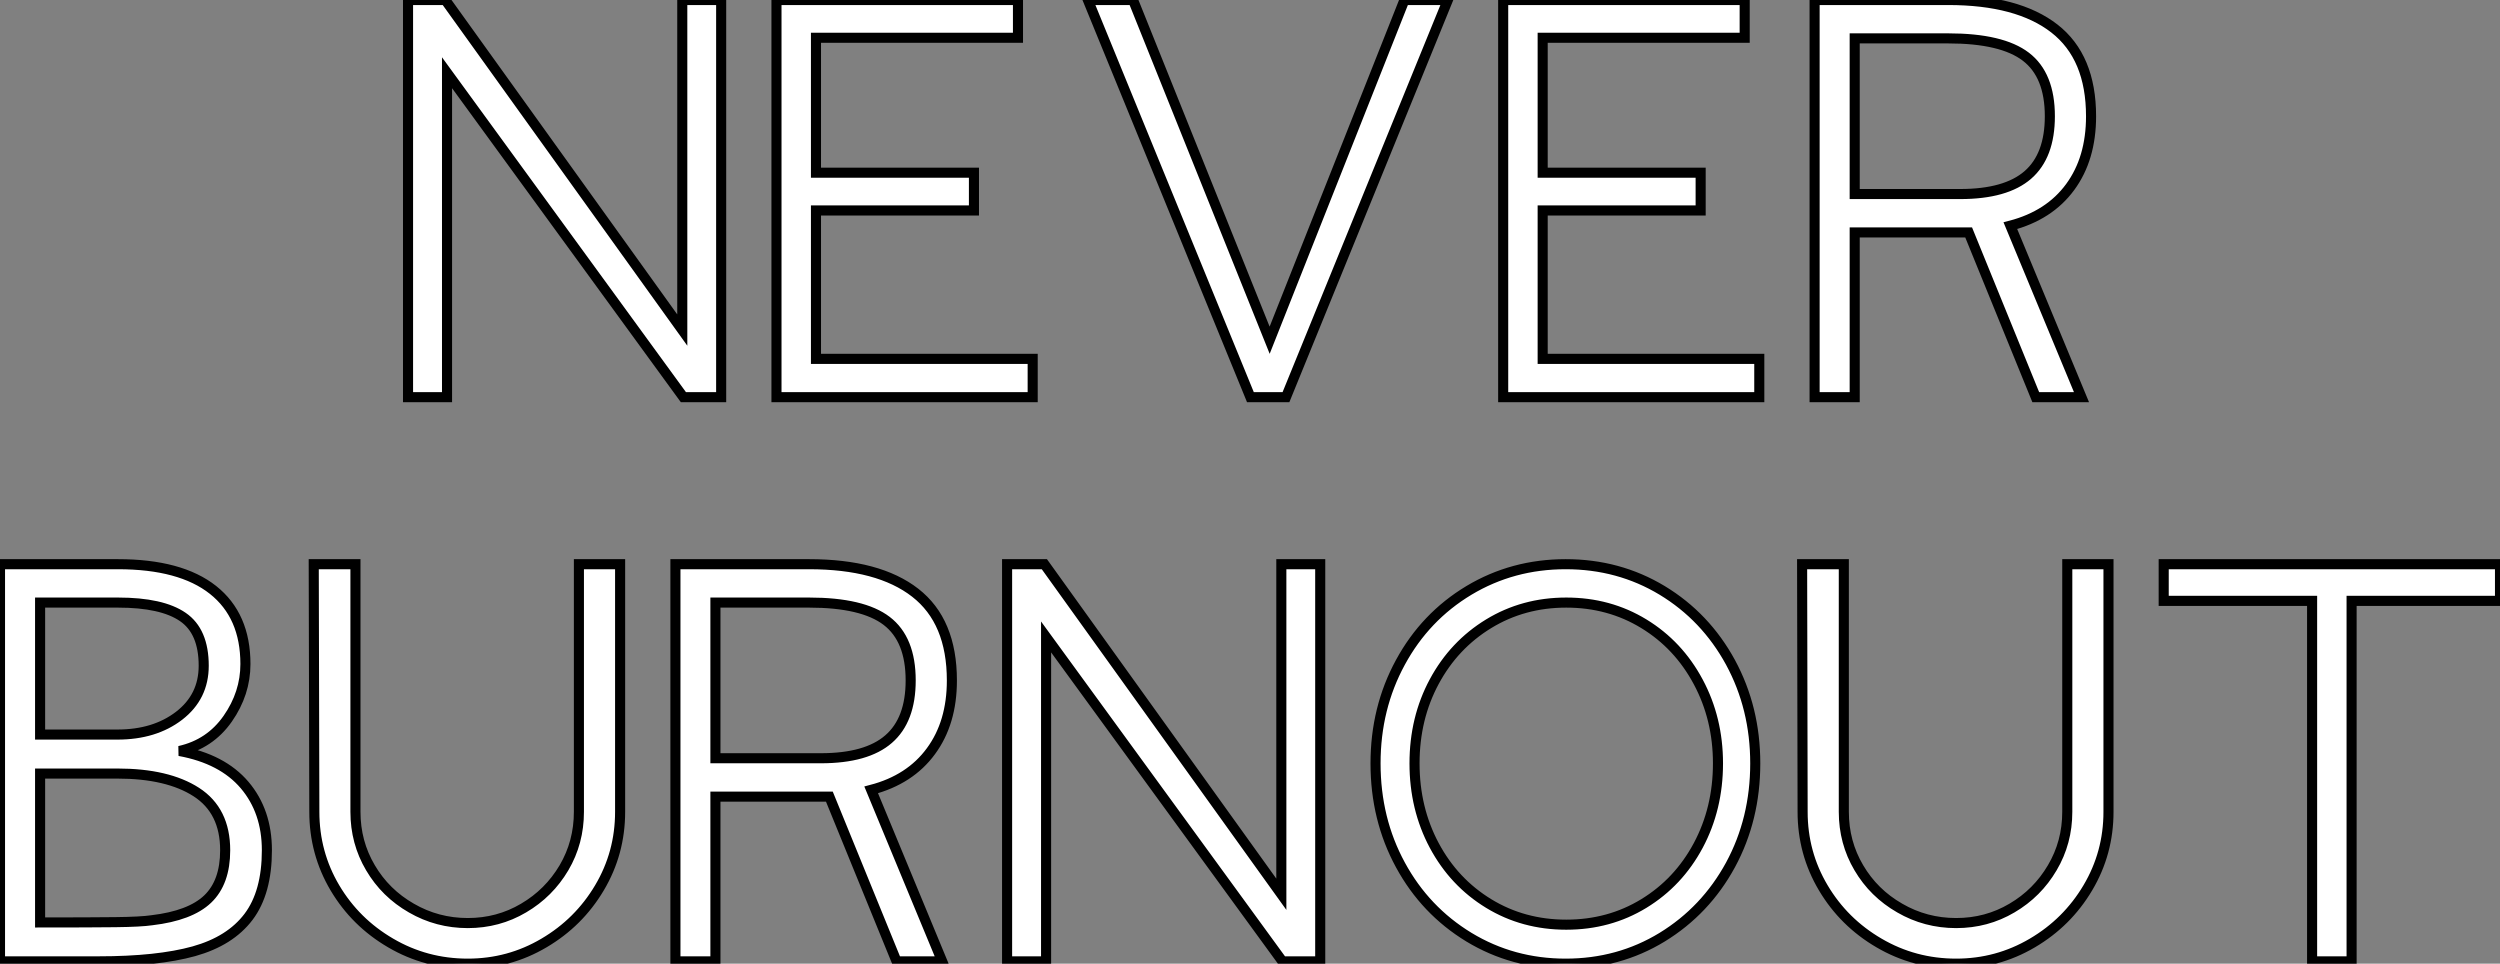 <?xml version="1.0" standalone="no"?>
<svg xmlns="http://www.w3.org/2000/svg" viewBox="2.74 -39.2 248.14 95.65"><rect x="2.74" y="-39.2" width="248.14" height="95.65" fill="#808080" stroke="none"/><path d="M47.11-31.98L47.11 0.22L43.24 0.22L43.24-39.20L46.94-39.20L70.46-6.44L70.46-39.20L74.32-39.20L74.32 0.22L70.57 0.22L47.11-31.98ZM105.24-3.58L105.24 0.22L79.81 0.22L79.81-39.20L103.78-39.20L103.78-35.45L83.73-35.45L83.73-22.06L99.41-22.06L99.41-18.31L83.73-18.31L83.73-3.58L105.24-3.58ZM146.45-39.20L130.38 0.22L126.85 0.22L110.72-39.20L115.20-39.20L128.76-5.43L142.14-39.20L146.45-39.20ZM177.36-3.58L177.36 0.22L151.94 0.22L151.94-39.20L175.91-39.20L175.91-35.45L155.86-35.45L155.86-22.06L171.54-22.06L171.54-18.31L155.86-18.31L155.86-3.58L177.36-3.58ZM209.34 0.22L204.80 0.22L198.14-16.13L186.83-16.13L186.83 0.22L182.85 0.22L182.85-39.20L196.12-39.20Q203.01-39.20 206.65-36.37Q210.29-33.54 210.29-27.66L210.29-27.66Q210.29-23.46 208.22-20.64Q206.15-17.81 202.28-16.80L202.28-16.80L209.34 0.22ZM186.83-19.94L197.30-19.94Q201.84-19.94 204.02-21.84Q206.20-23.74 206.20-27.66L206.20-27.66Q206.20-31.75 203.82-33.57Q201.44-35.39 196.12-35.39L196.12-35.39L186.83-35.39L186.83-19.94Z" fill="white" stroke="black" transform="scale(1,1)"/><path d="M12.54 56.22L2.74 56.22L2.74 16.80L14.45 16.80Q20.66 16.80 23.88 19.35Q27.10 21.90 27.10 26.71L27.10 26.71Q27.10 29.62 25.34 32.14Q23.58 34.66 20.55 35.34L20.55 35.34Q24.81 36.12 27.02 38.72Q29.23 41.33 29.23 45.19L29.23 45.19Q29.23 49.39 27.41 51.80Q25.59 54.21 21.98 55.22Q18.37 56.22 12.54 56.22L12.54 56.22ZM6.72 33.71L14.39 33.71Q18.09 33.71 20.52 31.84Q22.96 29.96 22.96 26.88L22.96 26.88Q22.96 23.46 20.89 22.04Q18.82 20.61 14.45 20.61L14.45 20.61L6.72 20.61L6.72 33.71ZM6.72 37.58L6.72 52.36Q11.65 52.36 14.20 52.33Q16.74 52.30 17.81 52.14L17.81 52.14Q21.62 51.69 23.35 50.04Q25.09 48.38 25.09 45.19L25.09 45.19Q25.09 41.27 22.23 39.42Q19.38 37.58 14.39 37.58L14.39 37.58L6.72 37.58ZM49.17 56.45Q45.02 56.45 41.52 54.40Q38.02 52.36 35.98 48.92Q33.94 45.47 33.94 41.38L33.94 41.38L33.88 16.80L38.02 16.80L38.02 41.38Q38.02 44.41 39.51 46.93Q40.99 49.45 43.57 50.93Q46.14 52.42 49.17 52.42L49.17 52.42Q52.19 52.42 54.71 50.93Q57.23 49.45 58.72 46.93Q60.20 44.41 60.20 41.38L60.20 41.38L60.20 16.80L64.29 16.80L64.29 41.38Q64.29 45.47 62.24 48.92Q60.20 52.36 56.73 54.40Q53.26 56.45 49.17 56.45L49.17 56.45ZM96.26 56.22L91.73 56.22L85.06 39.87L73.75 39.87L73.75 56.22L69.78 56.22L69.78 16.80L83.05 16.80Q89.94 16.80 93.58 19.63Q97.22 22.46 97.22 28.34L97.22 28.34Q97.22 32.54 95.14 35.36Q93.07 38.19 89.21 39.20L89.21 39.20L96.26 56.22ZM73.75 36.06L84.22 36.06Q88.76 36.06 90.94 34.16Q93.13 32.26 93.13 28.34L93.13 28.34Q93.13 24.25 90.75 22.43Q88.37 20.61 83.05 20.61L83.05 20.61L73.75 20.61L73.75 36.06ZM106.57 24.02L106.57 56.22L102.70 56.22L102.70 16.80L106.40 16.80L129.92 49.56L129.92 16.80L133.78 16.80L133.78 56.22L130.03 56.22L106.57 24.02ZM158.14 56.45Q152.88 56.45 148.54 53.82Q144.20 51.18 141.74 46.65Q139.27 42.11 139.27 36.57L139.27 36.57Q139.27 31.08 141.74 26.54Q144.20 22.01 148.54 19.40Q152.88 16.80 158.14 16.80L158.14 16.80Q163.41 16.80 167.72 19.40Q172.03 22.01 174.50 26.54Q176.96 31.08 176.96 36.57L176.96 36.57Q176.96 42.11 174.50 46.65Q172.03 51.18 167.72 53.82Q163.41 56.45 158.14 56.45L158.14 56.45ZM158.20 52.58Q162.46 52.58 165.90 50.48Q169.34 48.38 171.30 44.72Q173.26 41.05 173.26 36.57L173.26 36.57Q173.26 32.14 171.30 28.48Q169.34 24.81 165.90 22.71Q162.46 20.61 158.20 20.61L158.20 20.61Q153.94 20.61 150.50 22.71Q147.06 24.81 145.10 28.45Q143.14 32.09 143.14 36.57L143.14 36.57Q143.14 41.05 145.10 44.72Q147.06 48.38 150.50 50.48Q153.94 52.58 158.20 52.58L158.20 52.58ZM196.90 56.45Q192.75 56.45 189.25 54.40Q185.75 52.36 183.71 48.92Q181.66 45.47 181.66 41.38L181.66 41.38L181.61 16.80L185.75 16.80L185.75 41.38Q185.75 44.41 187.24 46.93Q188.72 49.45 191.30 50.93Q193.87 52.42 196.90 52.42L196.90 52.42Q199.92 52.42 202.44 50.93Q204.96 49.45 206.44 46.93Q207.93 44.41 207.93 41.38L207.93 41.38L207.93 16.80L212.02 16.80L212.02 41.38Q212.02 45.47 209.97 48.92Q207.93 52.36 204.46 54.40Q200.98 56.45 196.90 56.45L196.90 56.45ZM236.15 20.44L236.15 56.22L232.23 56.22L232.23 20.44L217.50 20.44L217.50 16.80L250.88 16.80L250.88 20.44L236.15 20.44Z" fill="white" stroke="black" transform="scale(1,1)"/></svg>